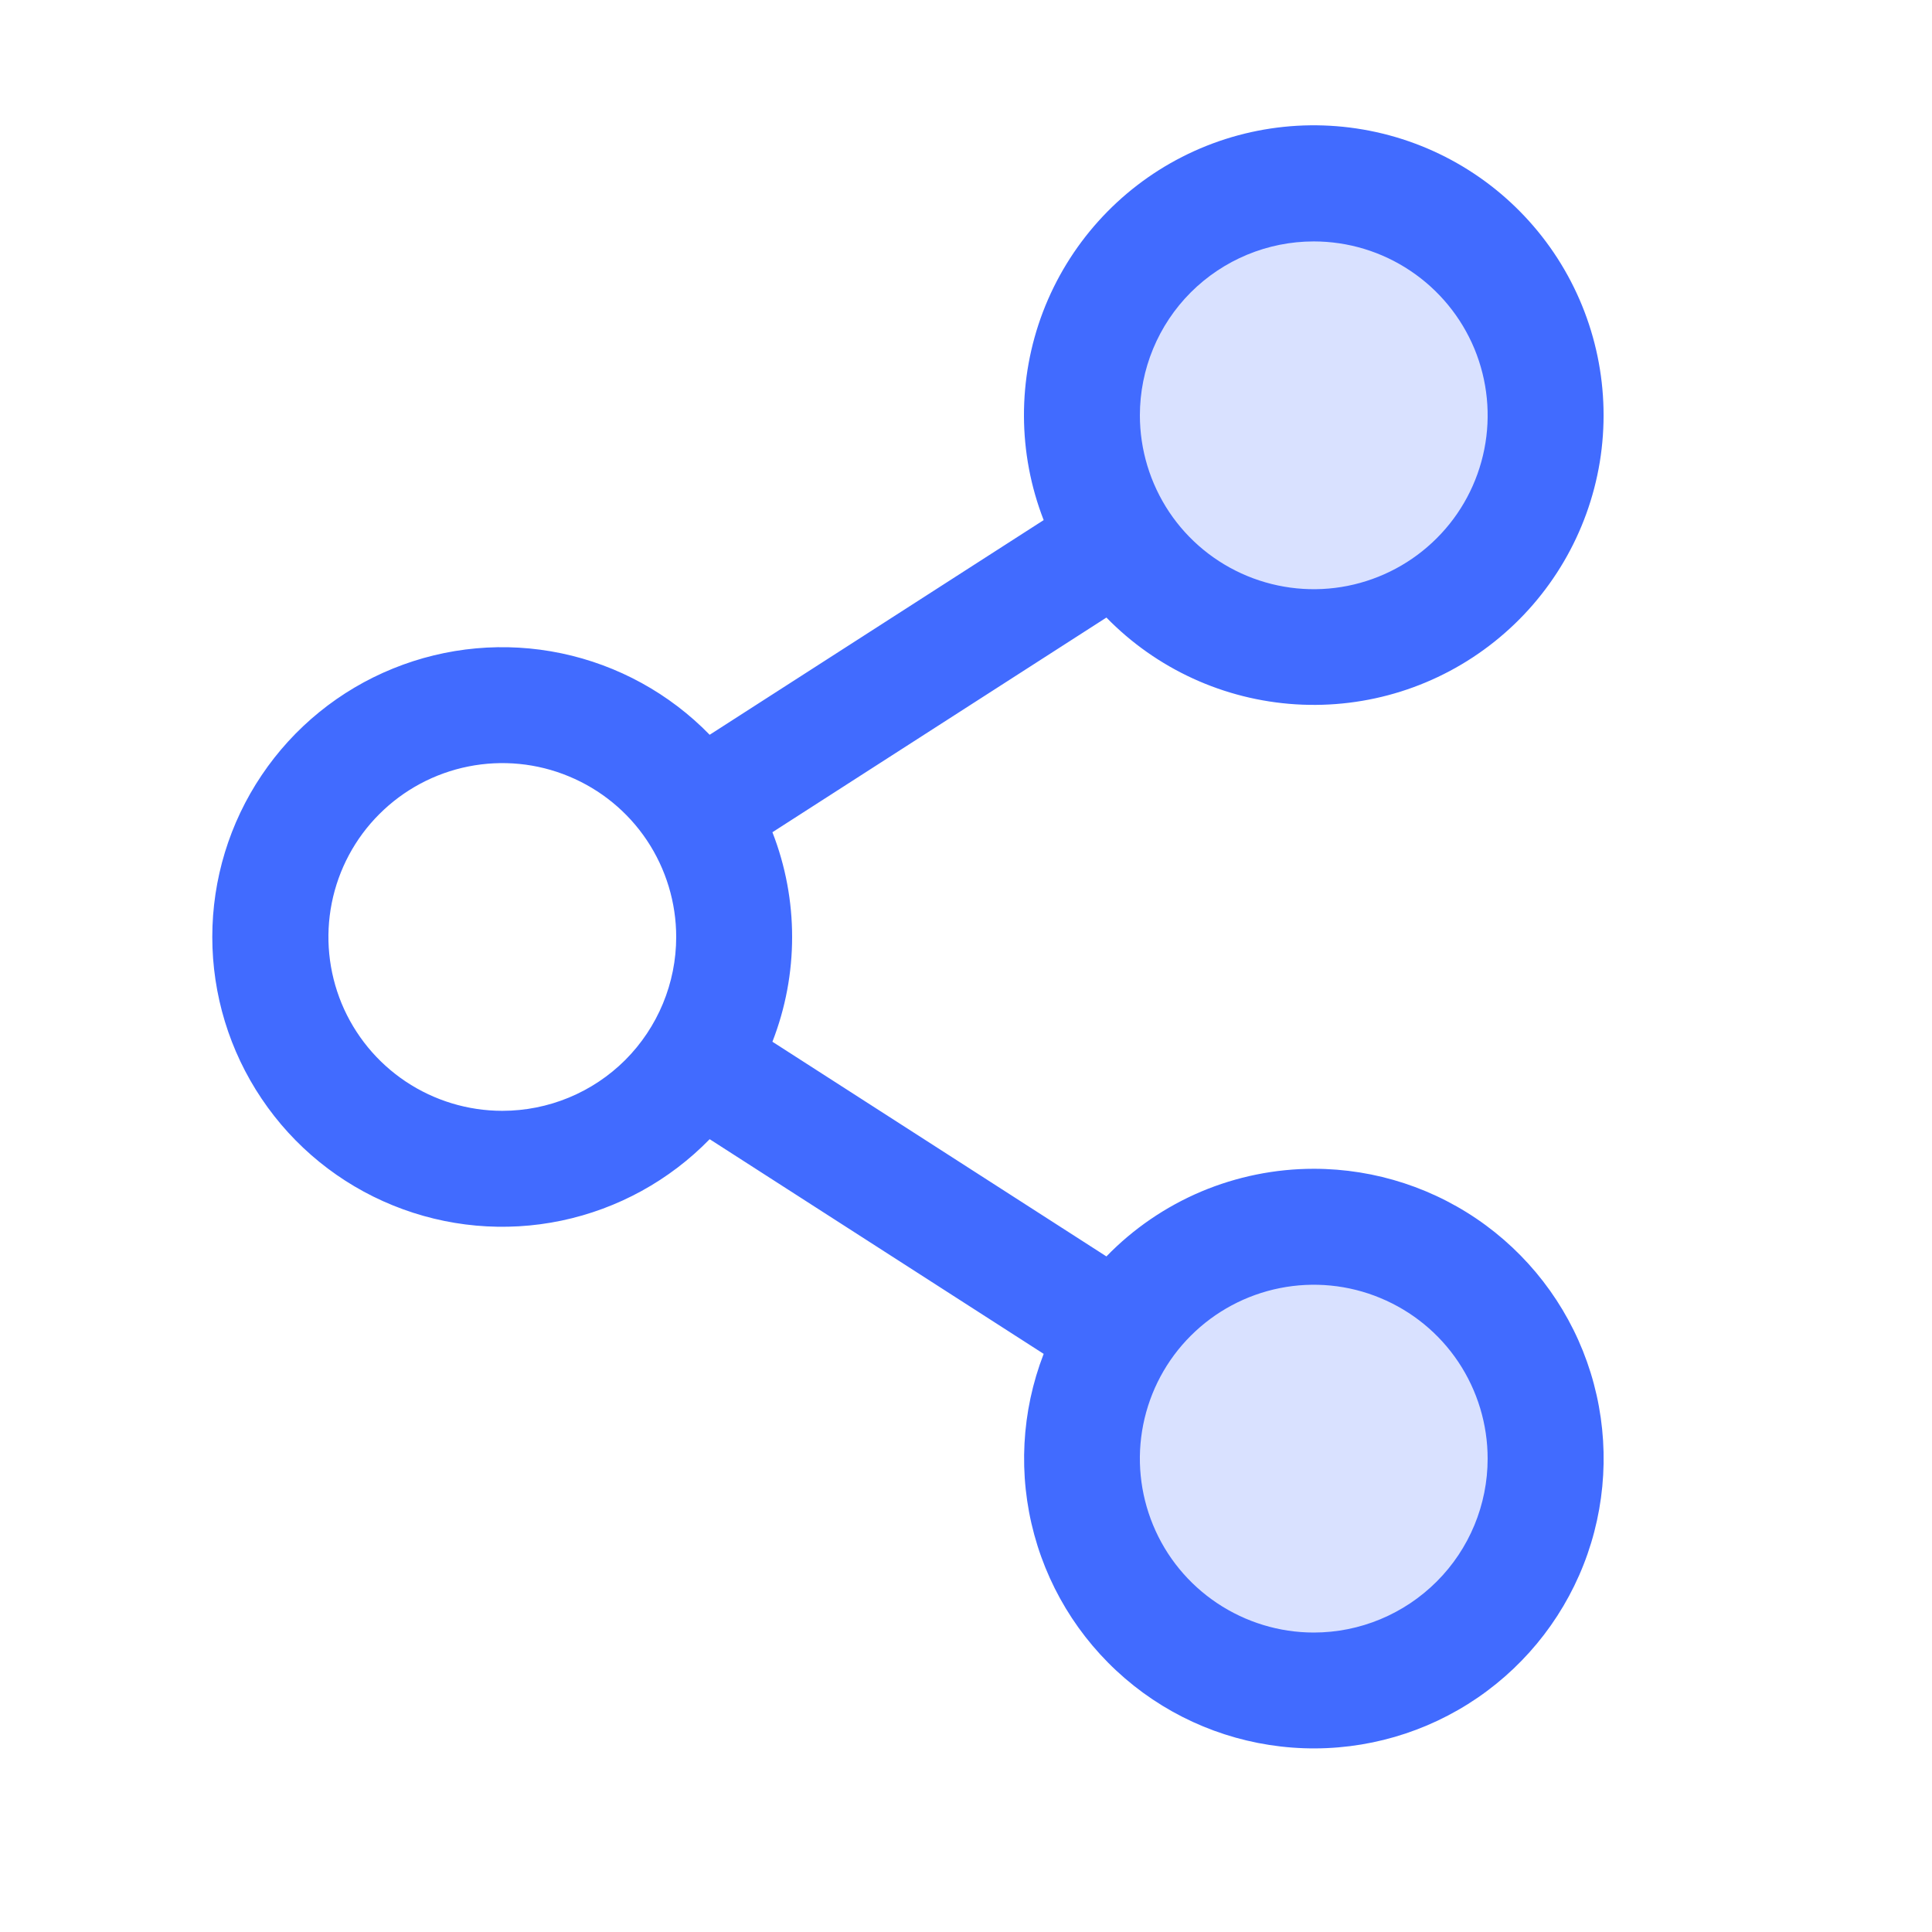 <svg width="25" height="25" viewBox="0 0 25 25" fill="none" xmlns="http://www.w3.org/2000/svg">
<path opacity="0.2" d="M20 18.875C20 19.468 19.824 20.048 19.494 20.541C19.165 21.035 18.696 21.419 18.148 21.646C17.6 21.873 16.997 21.933 16.415 21.817C15.833 21.701 15.298 21.416 14.879 20.996C14.459 20.576 14.173 20.042 14.058 19.46C13.942 18.878 14.001 18.275 14.228 17.727C14.455 17.178 14.84 16.71 15.333 16.38C15.827 16.051 16.407 15.875 17 15.875C17.796 15.875 18.559 16.191 19.121 16.753C19.684 17.316 20 18.079 20 18.875ZM17 8.375C17.593 8.375 18.173 8.199 18.667 7.869C19.16 7.539 19.545 7.071 19.772 6.523C19.999 5.975 20.058 5.371 19.942 4.789C19.827 4.207 19.541 3.673 19.121 3.253C18.702 2.834 18.167 2.548 17.585 2.432C17.003 2.317 16.4 2.376 15.852 2.603C15.304 2.83 14.835 3.215 14.506 3.708C14.176 4.201 14 4.781 14 5.375C14 6.17 14.316 6.933 14.879 7.496C15.441 8.059 16.204 8.375 17 8.375Z" fill="#416BFF"/>
<path d="M17 15.124C16.5 15.124 16.004 15.225 15.543 15.419C15.083 15.614 14.665 15.899 14.317 16.258L9.995 13.48C10.335 12.608 10.335 11.641 9.995 10.769L14.317 7.991C14.966 8.656 15.839 9.056 16.767 9.114C17.694 9.172 18.61 8.884 19.337 8.304C20.064 7.725 20.55 6.897 20.701 5.98C20.851 5.063 20.656 4.123 20.153 3.341C19.65 2.56 18.875 1.993 17.978 1.751C17.08 1.509 16.125 1.608 15.297 2.03C14.469 2.452 13.828 3.167 13.496 4.035C13.165 4.904 13.168 5.864 13.505 6.73L9.183 9.508C8.663 8.974 7.995 8.607 7.265 8.454C6.535 8.301 5.776 8.37 5.085 8.651C4.394 8.931 3.802 9.412 3.386 10.031C2.969 10.65 2.747 11.379 2.747 12.124C2.747 12.87 2.969 13.599 3.386 14.218C3.802 14.837 4.394 15.318 5.085 15.598C5.776 15.879 6.535 15.948 7.265 15.795C7.995 15.642 8.663 15.275 9.183 14.741L13.505 17.519C13.216 18.266 13.173 19.085 13.383 19.858C13.593 20.631 14.045 21.316 14.673 21.814C15.3 22.311 16.071 22.594 16.871 22.622C17.672 22.65 18.46 22.421 19.121 21.968C19.782 21.515 20.28 20.863 20.543 20.107C20.806 19.35 20.82 18.529 20.583 17.764C20.346 16.999 19.87 16.33 19.226 15.855C18.581 15.38 17.801 15.124 17 15.124ZM17 3.124C17.445 3.124 17.88 3.256 18.25 3.504C18.62 3.751 18.908 4.102 19.079 4.513C19.249 4.925 19.294 5.377 19.207 5.813C19.12 6.25 18.906 6.651 18.591 6.965C18.276 7.28 17.875 7.494 17.439 7.581C17.003 7.668 16.55 7.623 16.139 7.453C15.728 7.283 15.376 6.995 15.129 6.625C14.882 6.254 14.75 5.819 14.75 5.374C14.75 4.778 14.987 4.205 15.409 3.783C15.831 3.362 16.403 3.124 17 3.124ZM6.5 14.374C6.055 14.374 5.62 14.242 5.25 13.995C4.88 13.748 4.592 13.397 4.421 12.986C4.251 12.574 4.206 12.122 4.293 11.685C4.38 11.249 4.594 10.848 4.909 10.534C5.224 10.219 5.625 10.005 6.061 9.918C6.497 9.831 6.95 9.875 7.361 10.046C7.772 10.216 8.124 10.504 8.371 10.874C8.618 11.244 8.75 11.68 8.75 12.124C8.75 12.721 8.513 13.293 8.091 13.716C7.669 14.137 7.097 14.374 6.5 14.374ZM17 21.125C16.555 21.125 16.12 20.992 15.75 20.745C15.38 20.498 15.091 20.147 14.921 19.735C14.751 19.324 14.706 18.872 14.793 18.436C14.88 17.999 15.094 17.598 15.409 17.284C15.724 16.969 16.125 16.755 16.561 16.668C16.997 16.581 17.45 16.625 17.861 16.796C18.272 16.966 18.624 17.254 18.871 17.624C19.118 17.994 19.25 18.43 19.25 18.875C19.25 19.471 19.013 20.044 18.591 20.465C18.169 20.887 17.597 21.125 17 21.125Z" fill="#416BFF"/>
</svg>

